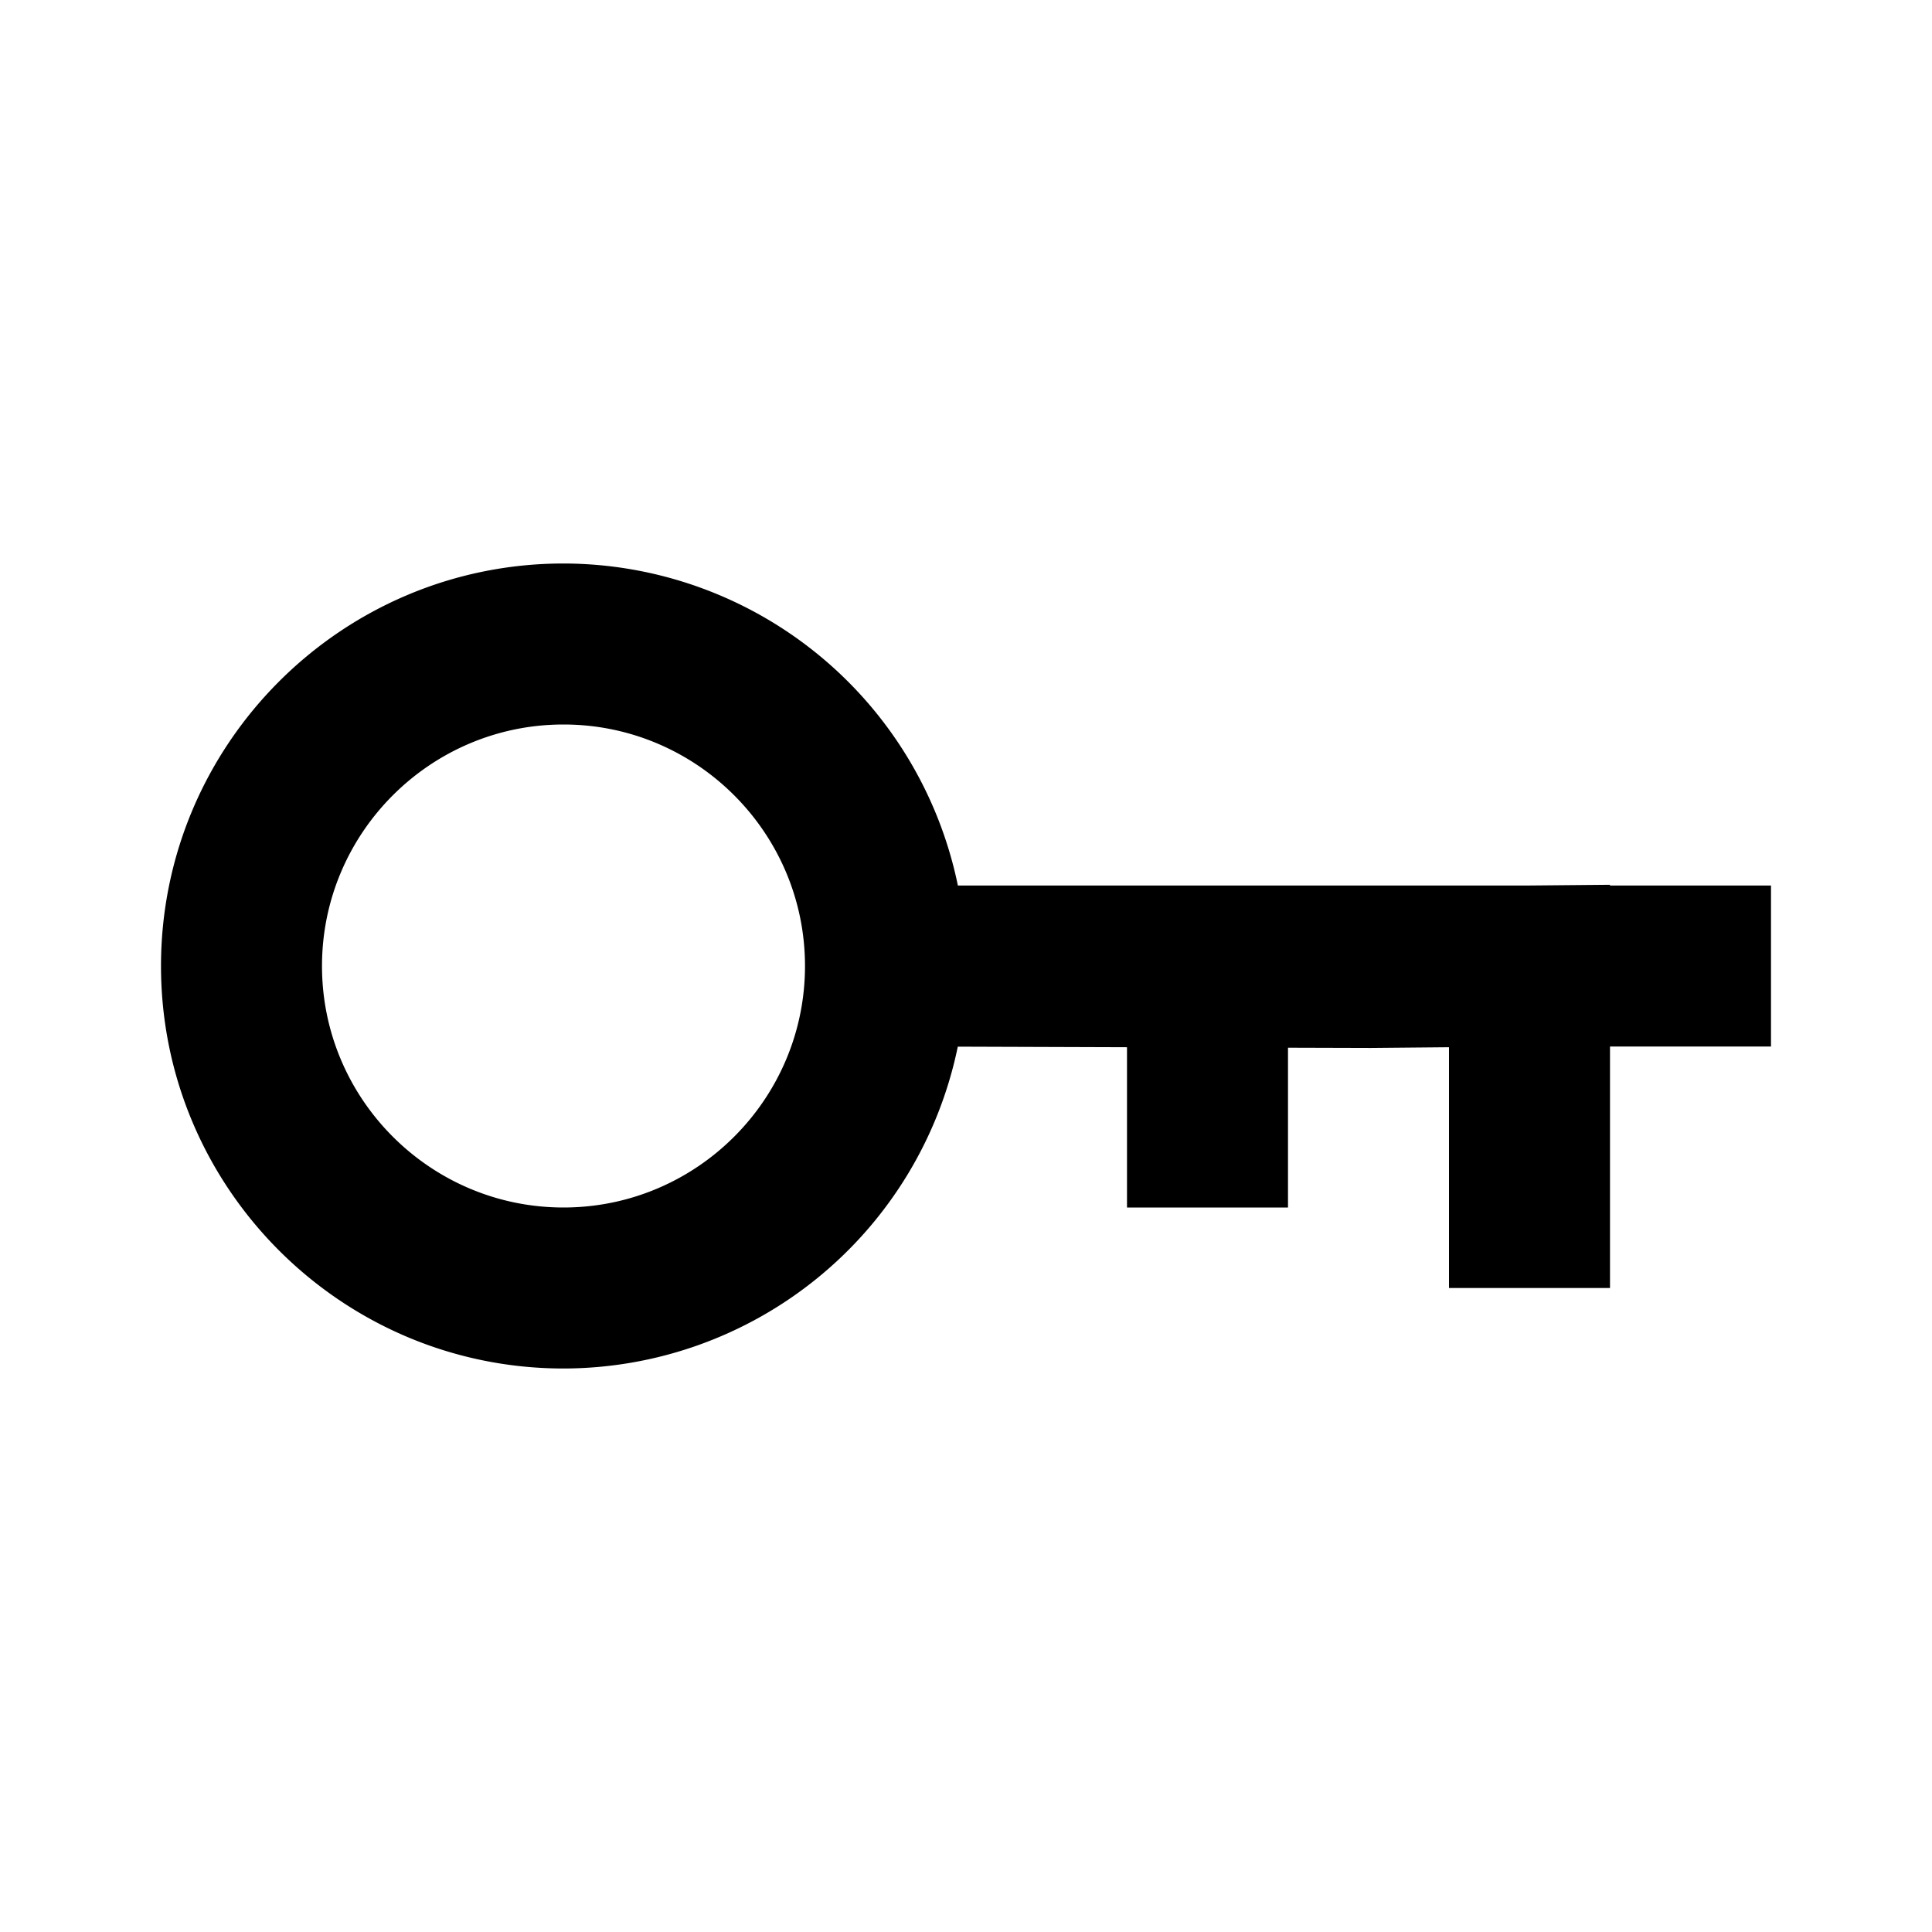 <svg xmlns="http://www.w3.org/2000/svg" width="24" height="24" viewBox="0 0 24 24"><path d="M7 17a5.007 5.007 0 0 0 4.898-3.998l2.102.007V15h2v-1.985l1.029.003.971-.009V16h2v-3h2v-2h-2v-.009l-.992.009h-7.109A5.009 5.009 0 0 0 7 7c-2.757 0-5 2.243-5 5s2.243 5 5 5zm0-8c1.654 0 3 1.346 3 3s-1.346 3-3 3-3-1.346-3-3 1.346-3 3-3z"/></svg>